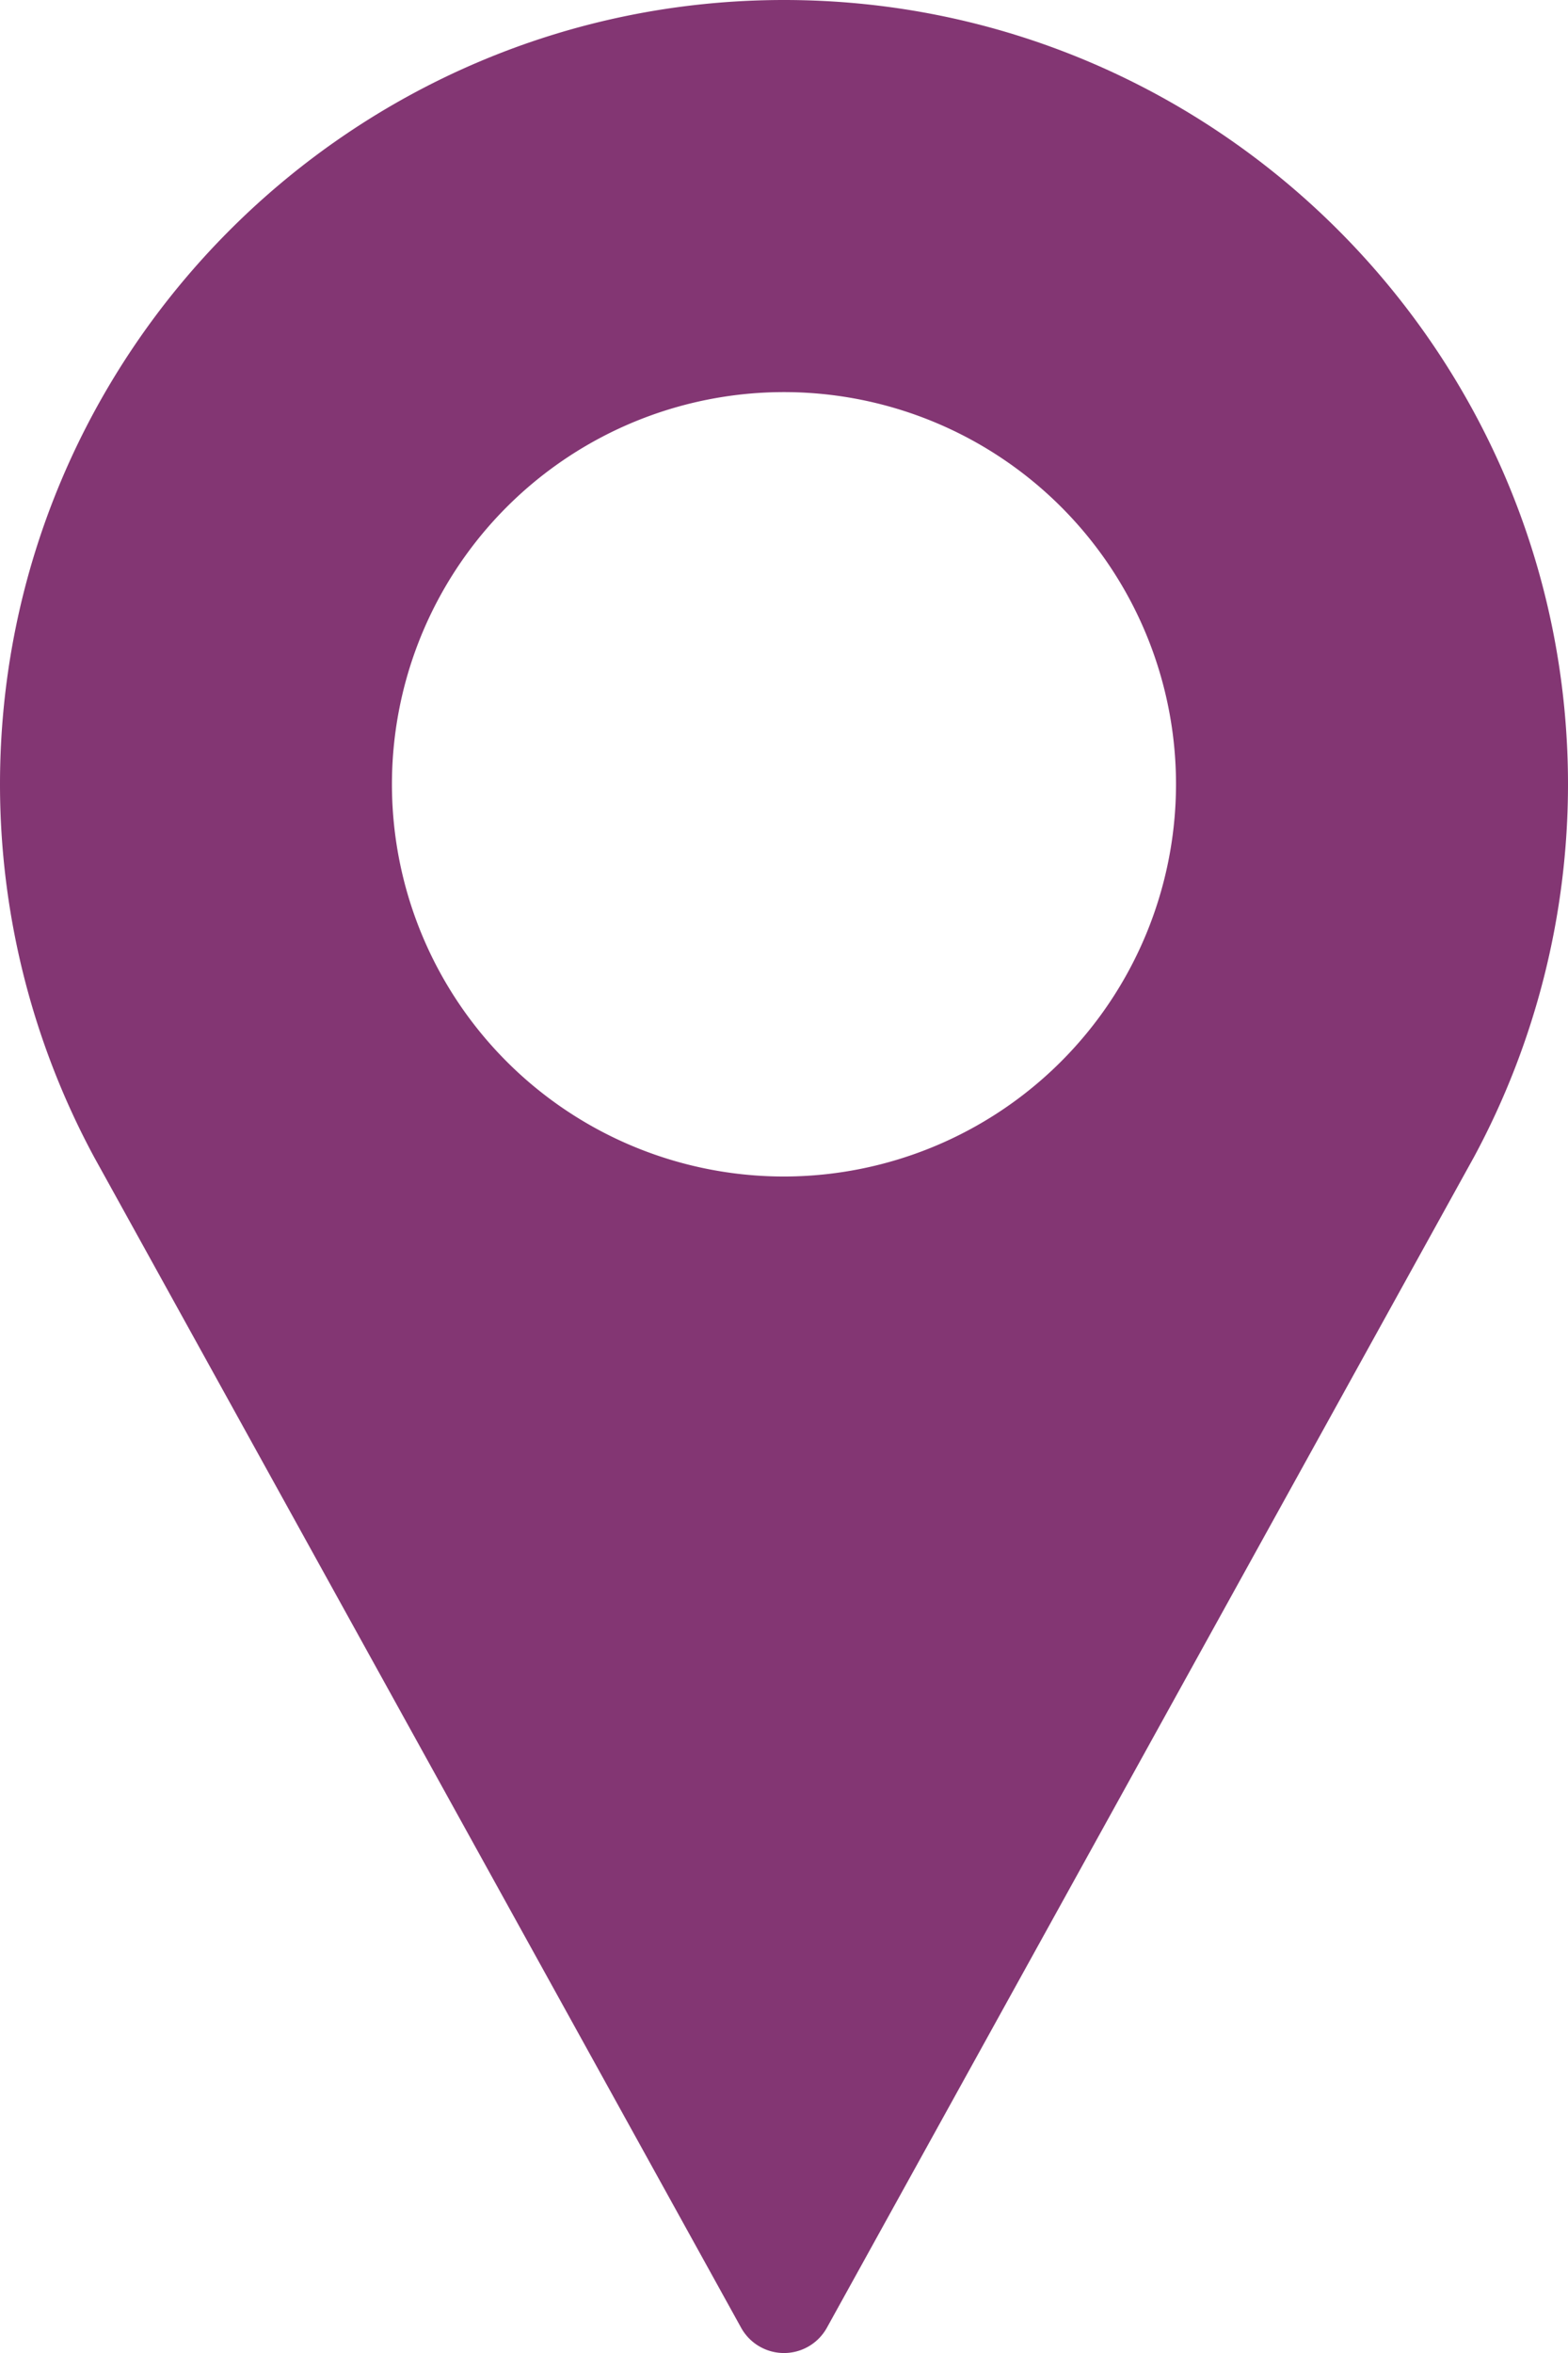 <svg xmlns="http://www.w3.org/2000/svg" width="341.33" height="512" viewBox="0 0 341.33 512"><defs><style>.cls-1{fill:#833673;}</style></defs><g id="Ebene_2" data-name="Ebene 2"><g id="Ebene_1-2" data-name="Ebene 1"><path class="cls-1" d="M170.67,0C76.56,0,0,76.56,0,170.67a170.92,170.92,0,0,0,20.49,81.1L161.33,506.5a10.67,10.67,0,0,0,18.67,0L320.9,251.69a171,171,0,0,0,20.43-81C341.33,76.56,264.77,0,170.67,0Zm0,256A85.34,85.34,0,1,1,256,170.67,85.43,85.43,0,0,1,170.67,256Z"/></g></g></svg>